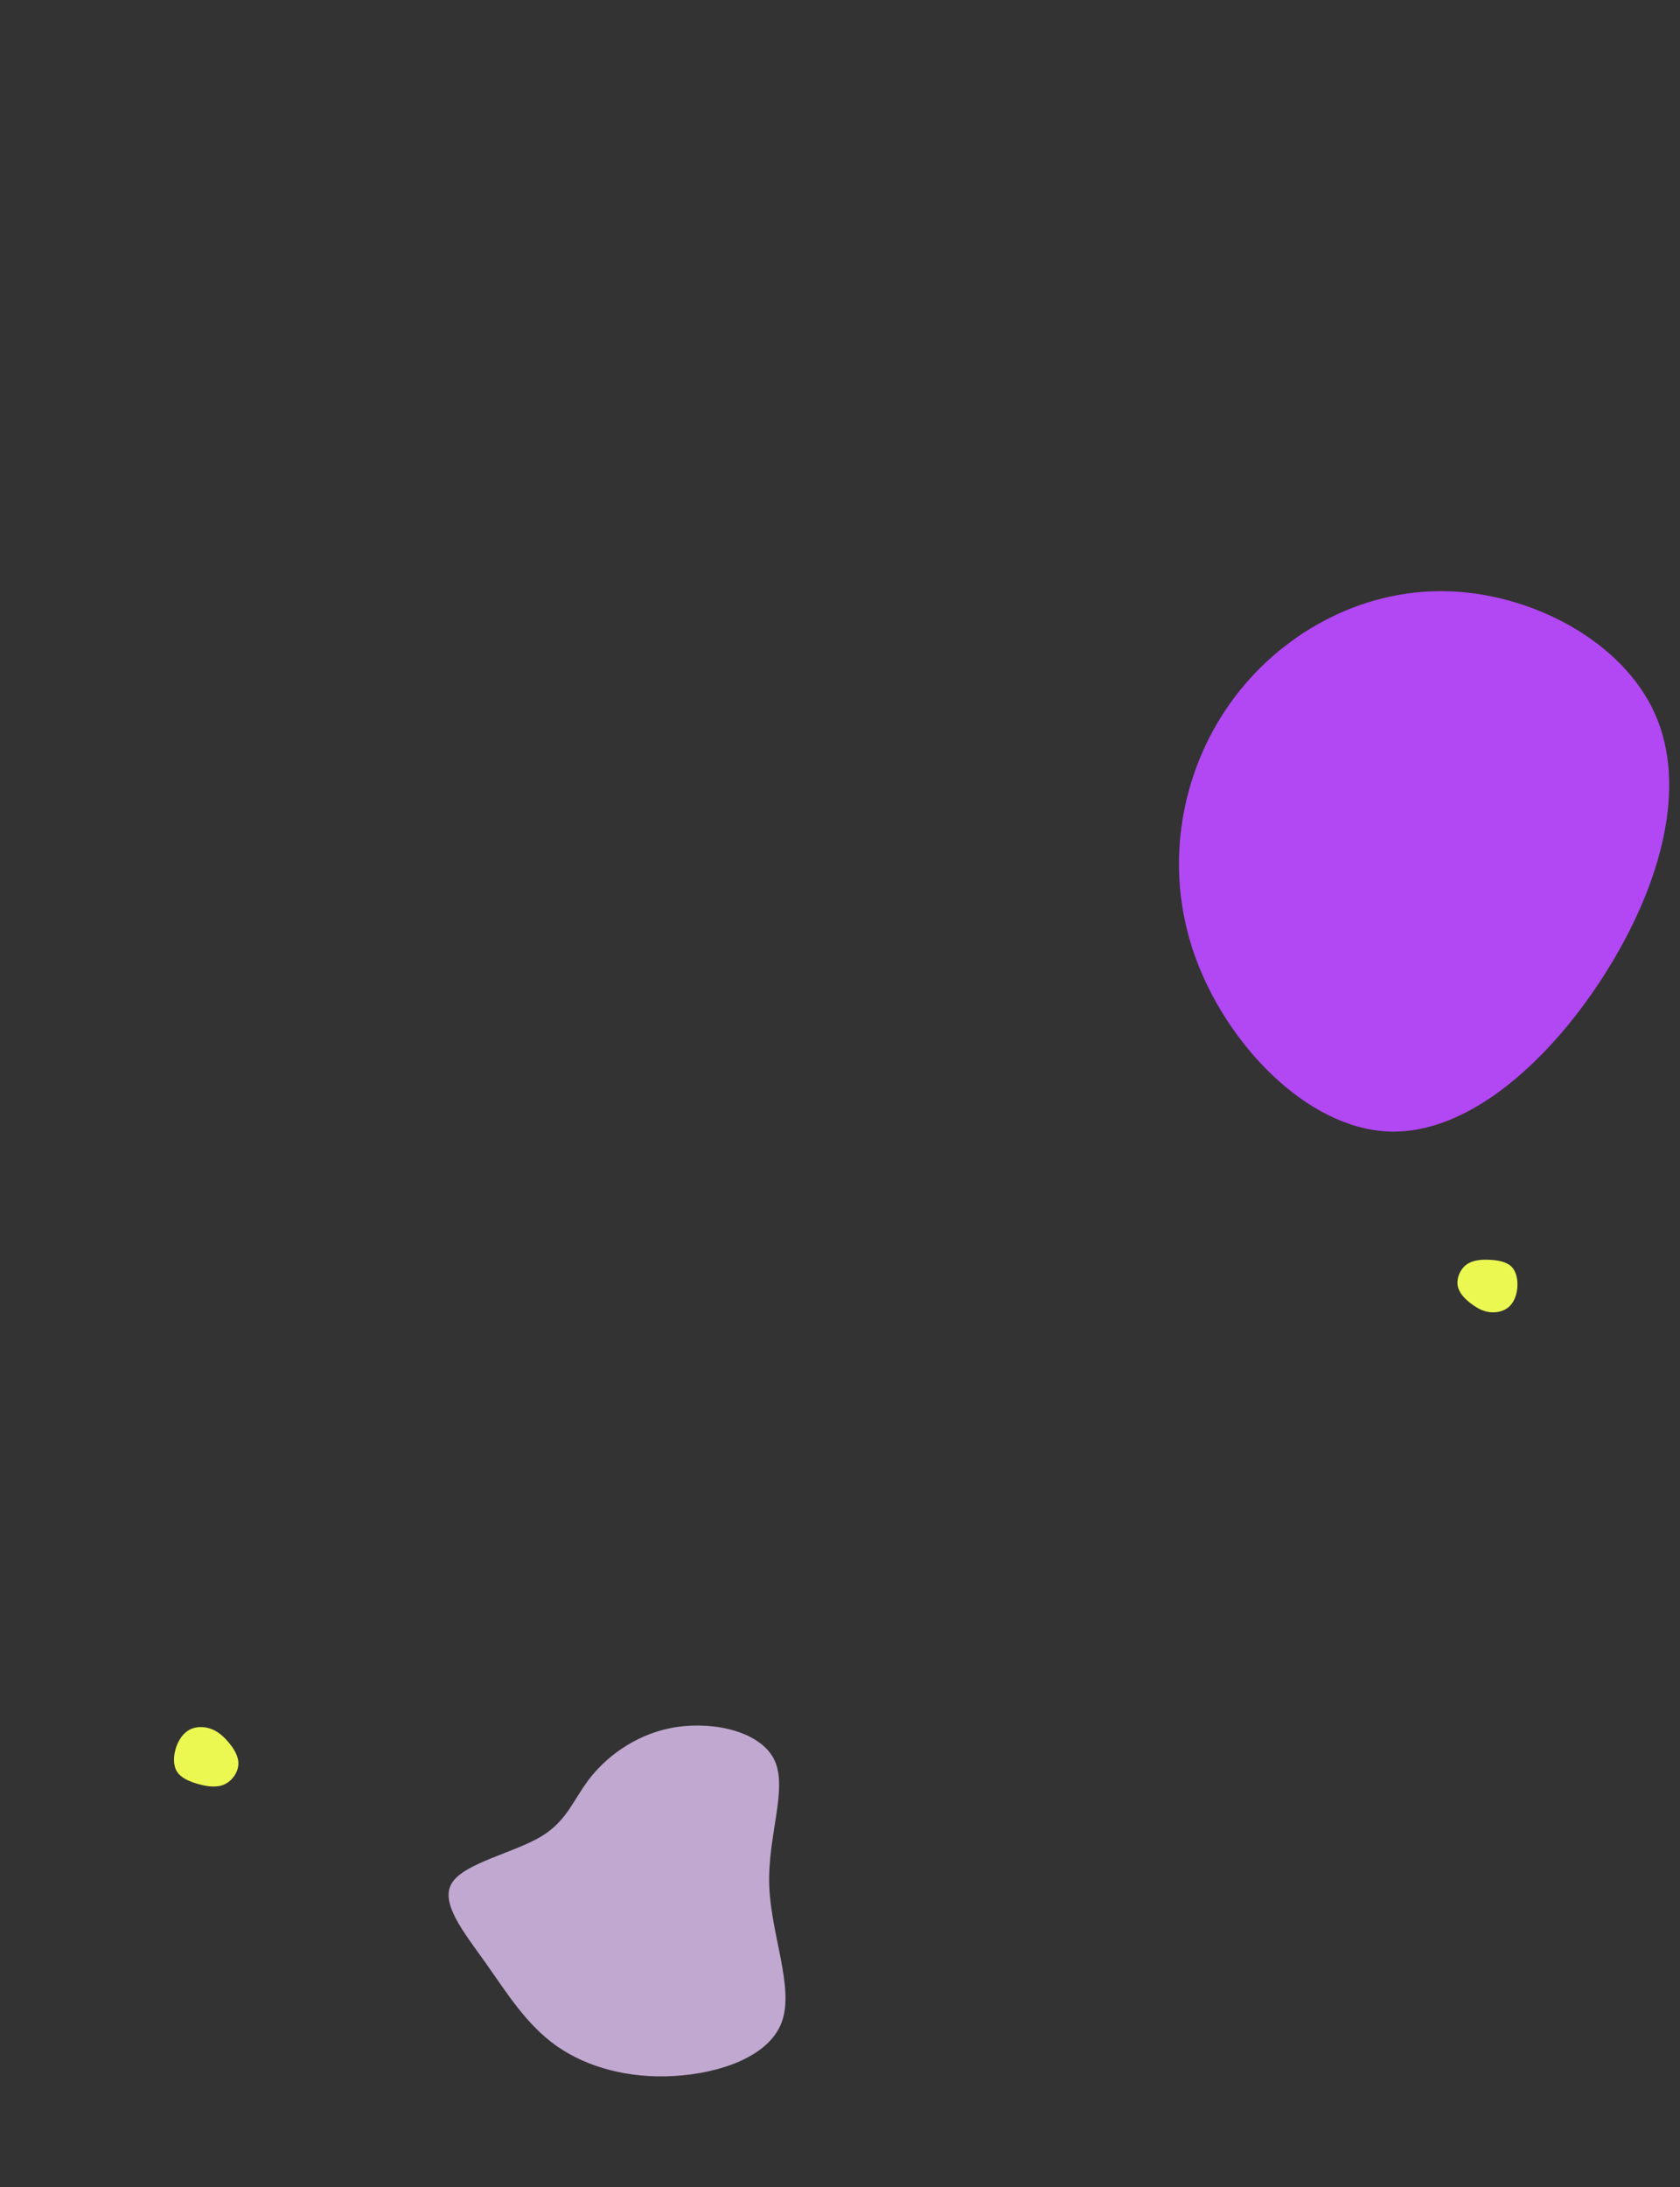 <?xml version="1.0" encoding="UTF-8"?> <svg xmlns="http://www.w3.org/2000/svg" width="727" height="946" viewBox="0 0 727 946" fill="none"><rect x="0" y="0" width="727" height="946" fill="#333333" stroke="none"/> <g clip-path="url(#clip0)"> <path d="M516.989 413.254C503.389 374.787 511.015 334.247 532.285 304.257C553.606 274.327 588.516 254.943 625.686 255.723C662.801 256.498 702.18 277.383 716.177 308.789C730.224 340.256 718.893 382.187 695.378 419.879C671.868 457.514 636.117 490.905 600.8 489.429C565.482 487.952 530.649 451.67 516.989 413.254Z" fill="#B247F4"></path> <path d="M195.6 814.415C190.217 822.988 200.666 835.711 210.058 848.907C219.426 862.133 227.755 875.745 240.918 885.017C254.105 894.258 272.15 899.128 291.797 897.953C311.475 896.802 332.731 889.638 338.278 874.705C343.795 859.747 333.635 837.044 332.88 815.609C332.148 794.143 340.883 773.993 335.247 761.568C329.587 749.174 309.564 744.56 293.063 746.976C276.562 749.391 263.584 758.835 255.892 768.349C248.176 777.894 245.77 787.477 233.987 794.477C222.205 801.476 200.959 805.874 195.6 814.415Z" fill="#C1A8D0"></path> <path d="M630.797 556.139C630.224 552.92 631.796 549.114 634.496 547.065C637.201 545.021 641.032 544.729 644.737 544.922C648.442 545.115 652.005 545.791 654.118 547.927C656.227 550.058 656.882 553.652 656.602 556.995C656.313 560.337 655.089 563.436 652.915 565.322C650.737 567.212 647.613 567.894 644.762 567.579C641.915 567.259 639.352 565.946 636.716 563.969C634.076 561.996 631.366 559.354 630.797 556.139Z" fill="#EBF851"></path> <path d="M103.158 763.135C103.001 766.671 100.439 770.317 97.102 771.841C93.76 773.359 89.646 772.759 85.779 771.678C81.912 770.596 78.31 769.037 76.584 766.281C74.862 763.531 75.022 759.58 76.11 756.116C77.207 752.655 79.234 749.673 81.977 748.196C84.725 746.716 88.186 746.736 91.122 747.745C94.053 748.757 96.448 750.751 98.764 753.464C101.084 756.173 103.319 759.605 103.158 763.135Z" fill="#EBF851"></path> </g> <defs> <clipPath id="clip0"> <rect width="727" height="946" fill="white"></rect> </clipPath> </defs> </svg> 
